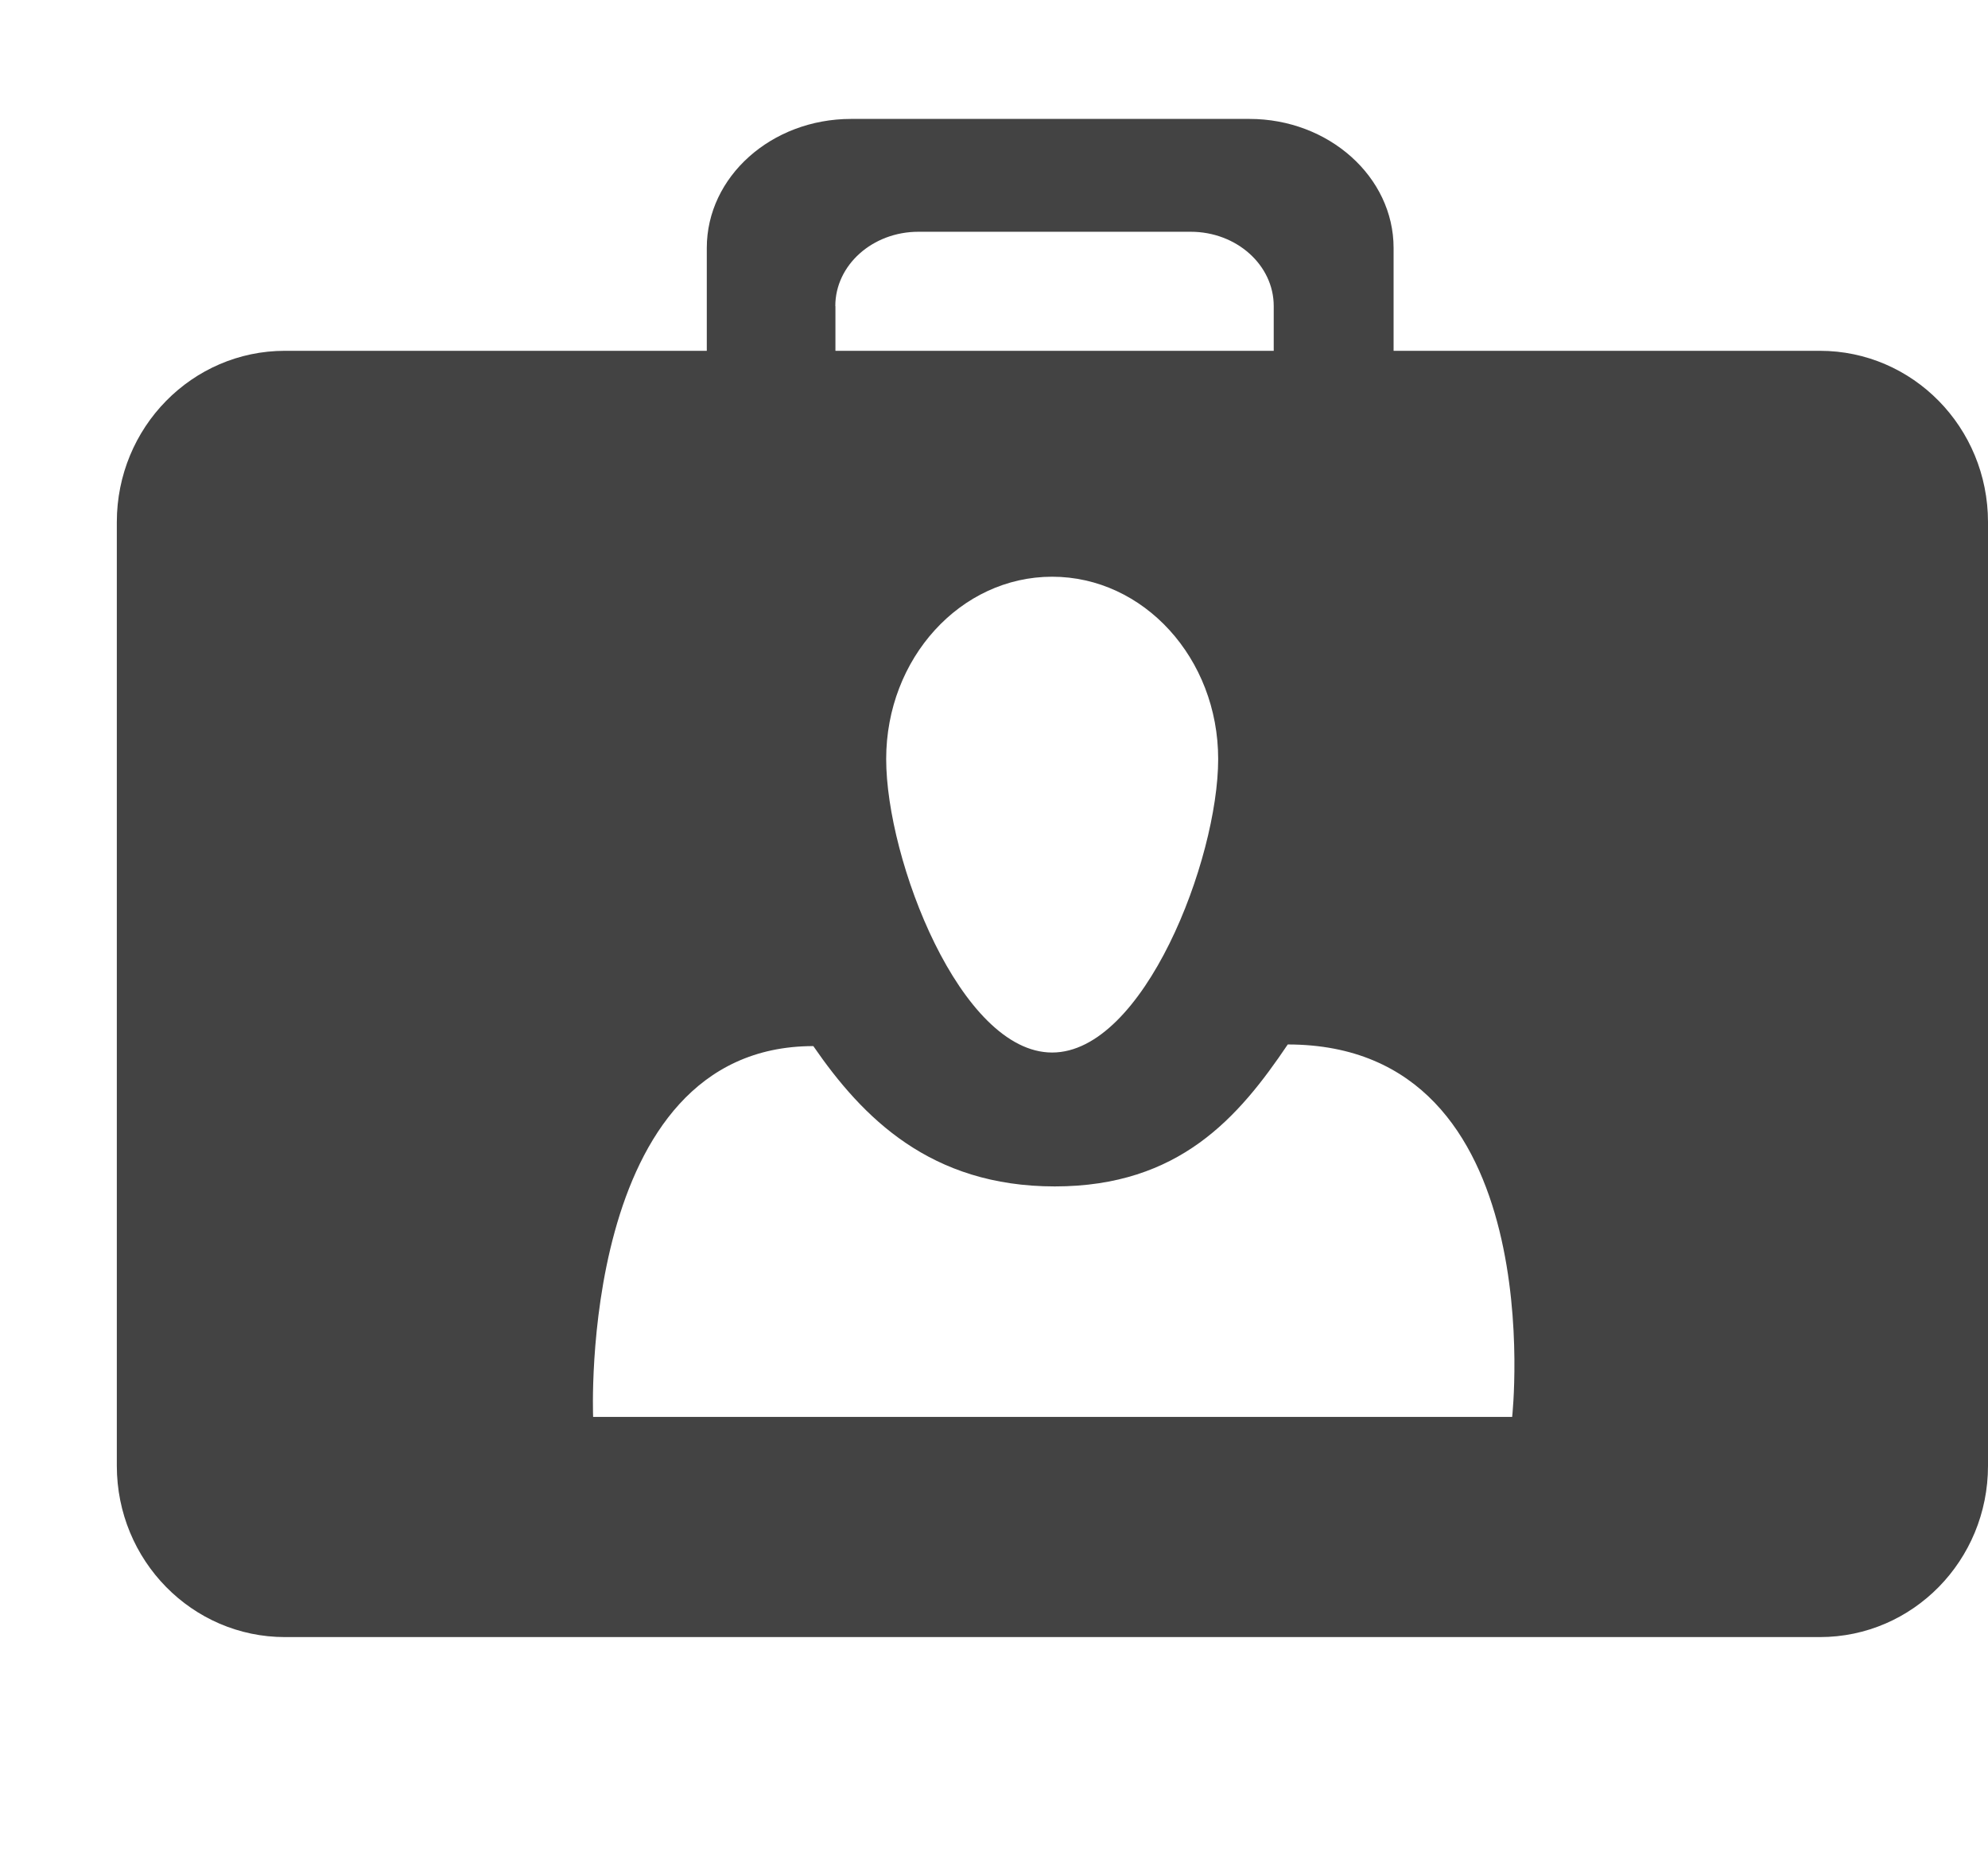 <!--?xml version="1.0" encoding="UTF-8" standalone="no"?-->
<svg viewBox="0 0 17 16" version="1.1" xmlns="http://www.w3.org/2000/svg" xmlns:xlink="http://www.w3.org/1999/xlink" class="si-glyph si-glyph-suitcase-person">
    <!-- Generator: Sketch 3.0.3 (7891) - http://www.bohemiancoding.com/sketch -->
    <title>807</title>
    
    <defs></defs>
    <g stroke="none" stroke-width="1" fill="none" fill-rule="evenodd">
        <g transform="translate(1, 1)" fill="#434343">
            <path d="M1.437,2 C0.643,2 -0.001,2.655 -0.001,3.465 L-0.001,11.535 C-0.001,12.345 0.643,13 1.437,13 L14.562,13 C15.357,13 16,12.345 16,11.535 L16,3.465 C16,2.655 15.357,2 14.562,2 L1.437,2 Z M7.997,3.932 C8.78,3.932 9.417,4.63 9.417,5.491 C9.417,6.352 8.78,8.001 7.997,8.001 C7.214,8.001 6.578,6.353 6.578,5.491 C6.578,4.63 7.214,3.932 7.997,3.932 L7.997,3.932 Z M11.931,11.117 L4.072,11.117 C4.072,11.117 3.938,7.946 5.955,7.946 C6.376,8.557 6.956,9.146 8.02,9.146 C9.086,9.146 9.594,8.552 10.012,7.932 C12.28,7.933 11.931,11.117 11.931,11.117 L11.931,11.117 Z" class="si-glyph-fill"></path>
            <path d="M6.143,1.617 C6.143,1.267 6.461,0.982 6.854,0.982 L9.182,0.982 C9.574,0.982 9.892,1.267 9.892,1.617 L9.892,2.097 L10.917,2.097 L10.917,1.12 C10.917,0.513 10.363,0.017 9.684,0.017 L6.278,0.017 C5.596,0.017 5.044,0.512 5.044,1.12 L5.044,2.097 L6.144,2.097 L6.144,1.617 L6.143,1.617 Z" class="si-glyph-fill"></path>
        </g>
    </g>
</svg>